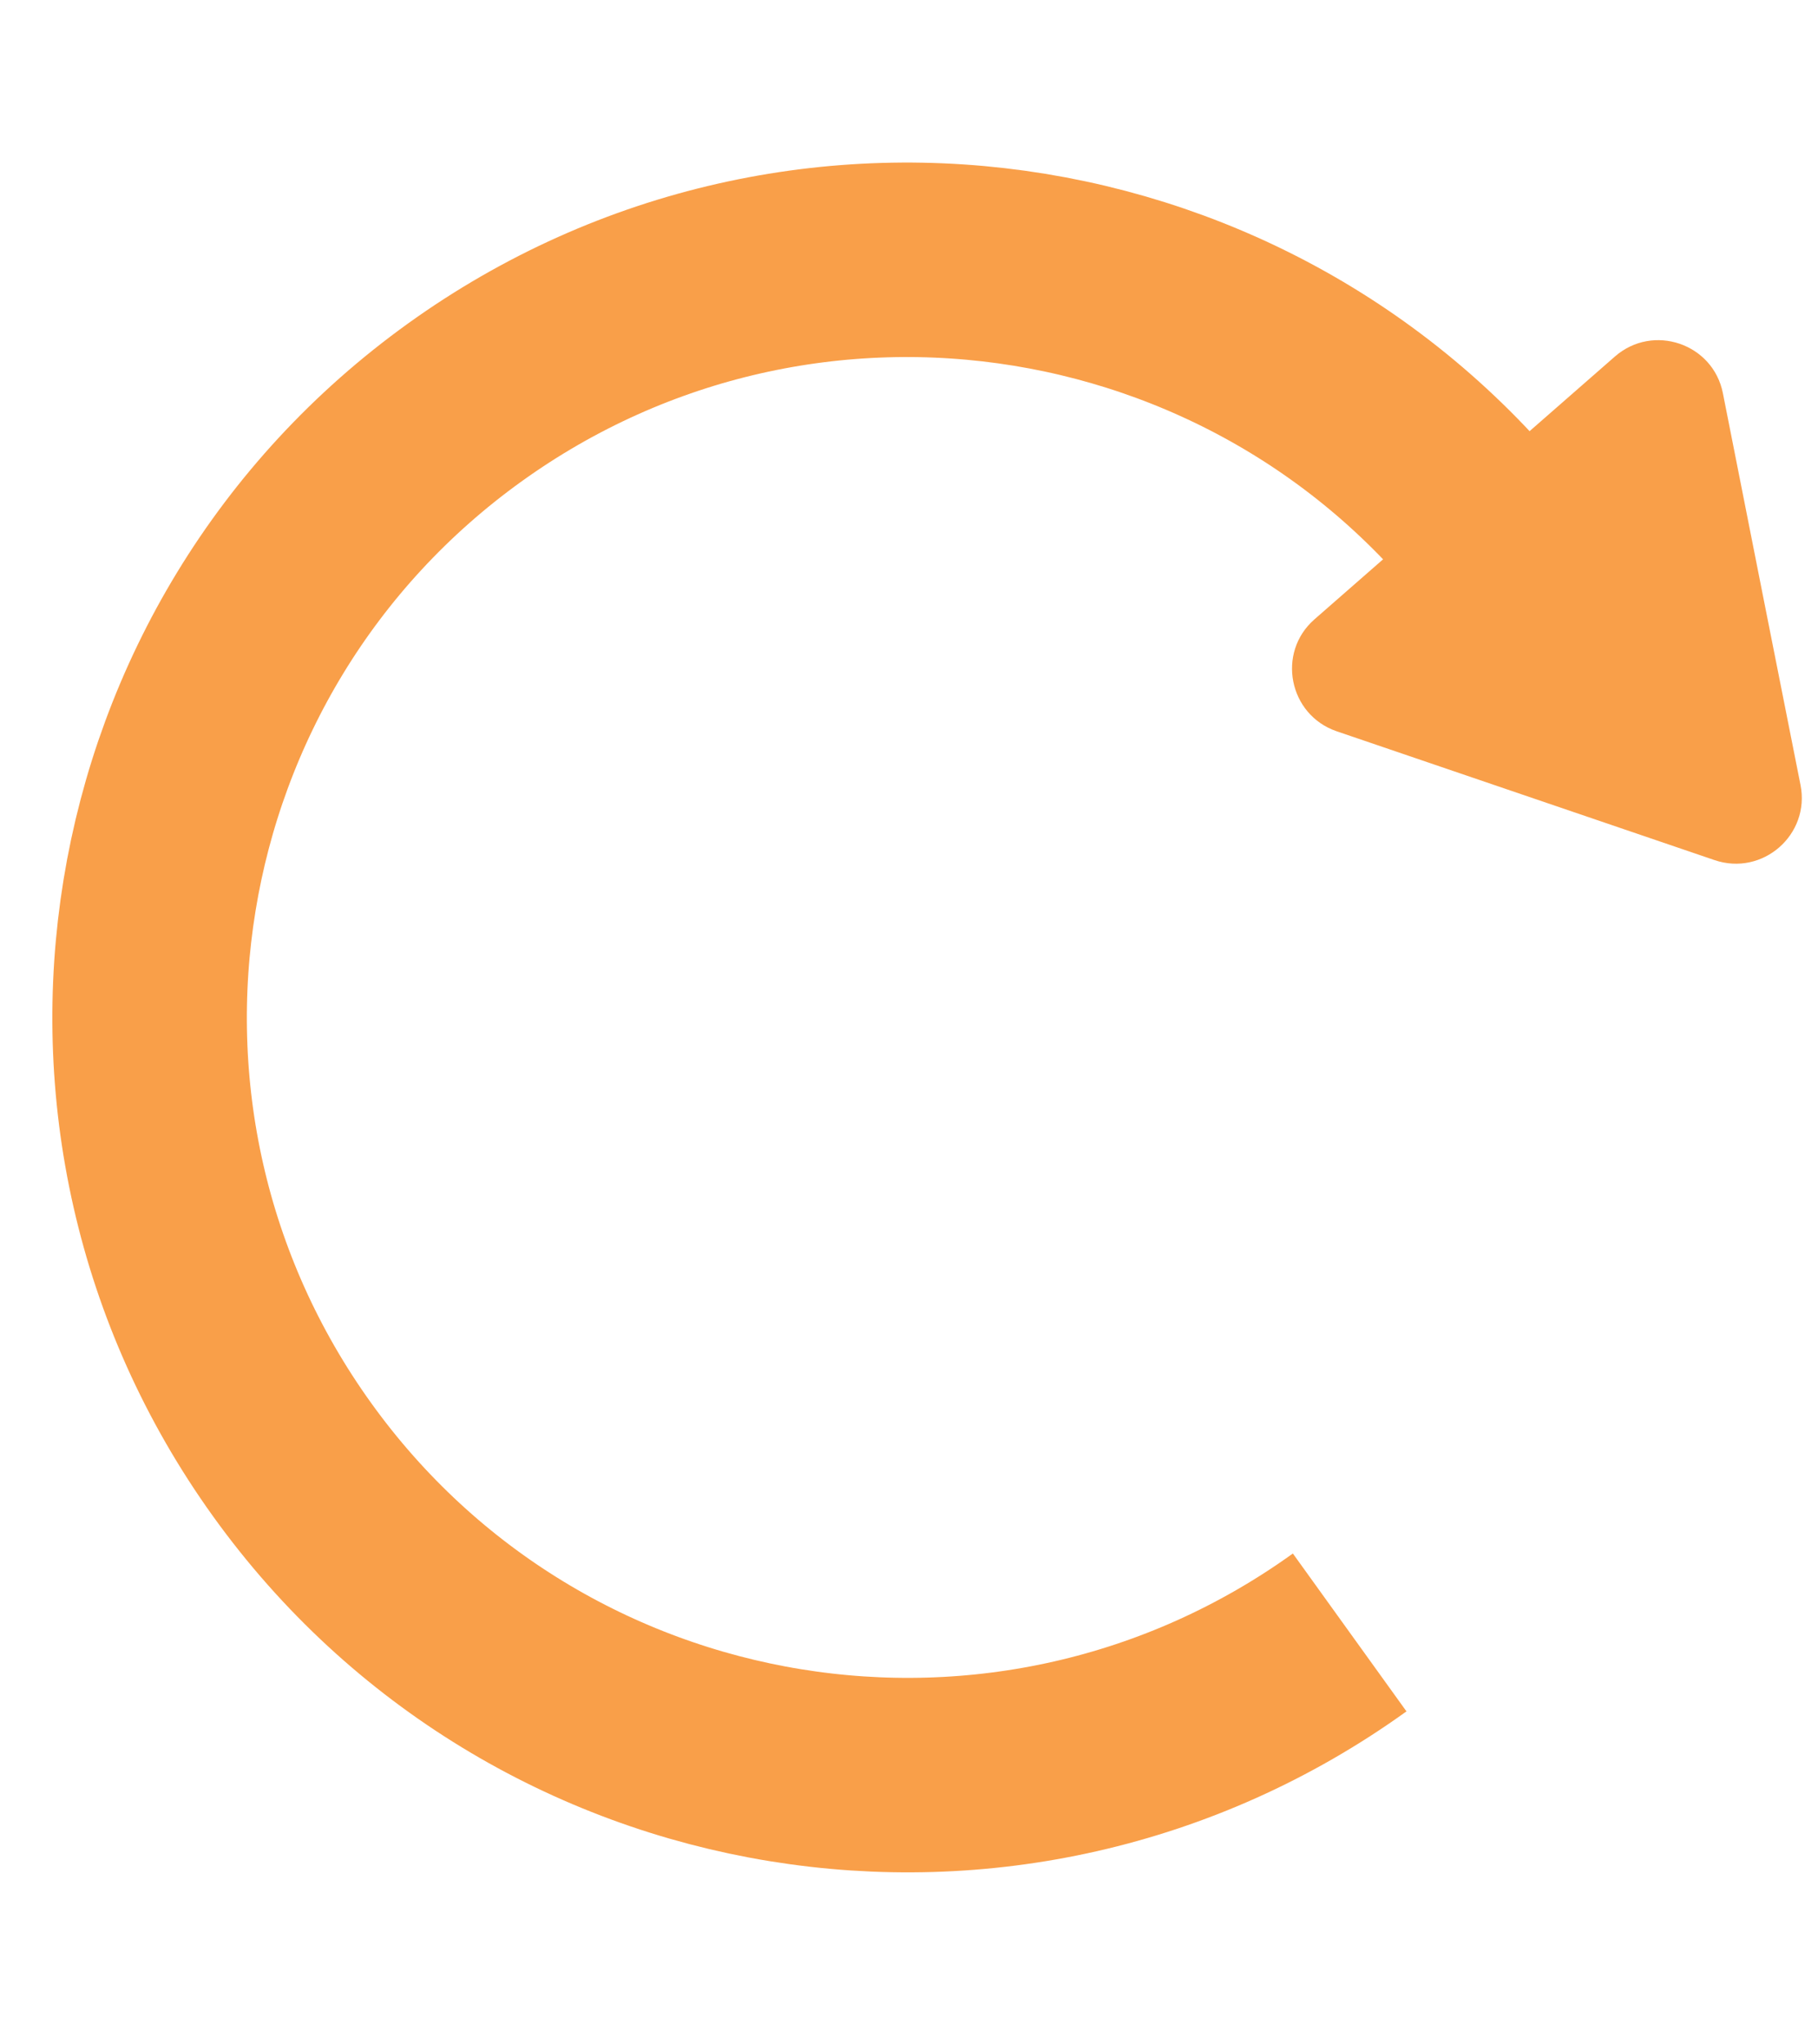 <?xml version="1.0" encoding="utf-8"?>
<!-- Generator: Adobe Illustrator 27.9.5, SVG Export Plug-In . SVG Version: 9.03 Build 54986)  -->
<svg version="1.1" id="play" xmlns="http://www.w3.org/2000/svg" xmlns:xlink="http://www.w3.org/1999/xlink" x="0px" y="0px"
	 viewBox="0 0 84.12 94.59" style="enable-background:new 0 0 84.12 94.59;" xml:space="preserve">
<style type="text/css">
	.st0{fill:#F99F49;}
	.st1{fill:none;stroke:#F99F49;stroke-width:9;stroke-miterlimit:10;}
</style>
<path class="st0" d="M116.47,85.88h-0.71c-4.66,0-8.47-3.81-8.47-8.47V17.18c0-4.66,3.81-8.47,8.47-8.47h0.71
	c4.66,0,8.47,3.81,8.47,8.47v60.24C124.94,82.07,121.13,85.88,116.47,85.88z"/>
<path class="st0" d="M148.24,89.65h-0.71c-4.66,0-8.47-3.81-8.47-8.47V20.94c0-4.66,3.81-8.47,8.47-8.47h0.71
	c4.66,0,8.47,3.81,8.47,8.47v60.24C156.71,85.84,152.89,89.65,148.24,89.65z"/>
<g>
	<path class="st1" d="M62.45,75.54c-15.72,11.31-37.63,7.73-48.93-7.99s-7.73-37.63,7.99-48.93s37.63-7.73,48.93,7.99"/>
	<path class="st0" d="M83.31,36.32c0.46,2.3-1.75,4.24-3.98,3.48l-8.74-2.98l-8.74-2.98c-2.22-0.76-2.79-3.64-1.03-5.18l6.95-6.08
		l6.95-6.08c1.77-1.55,4.55-0.6,5,1.7l1.79,9.05L83.31,36.32z"/>
</g>
</svg>
